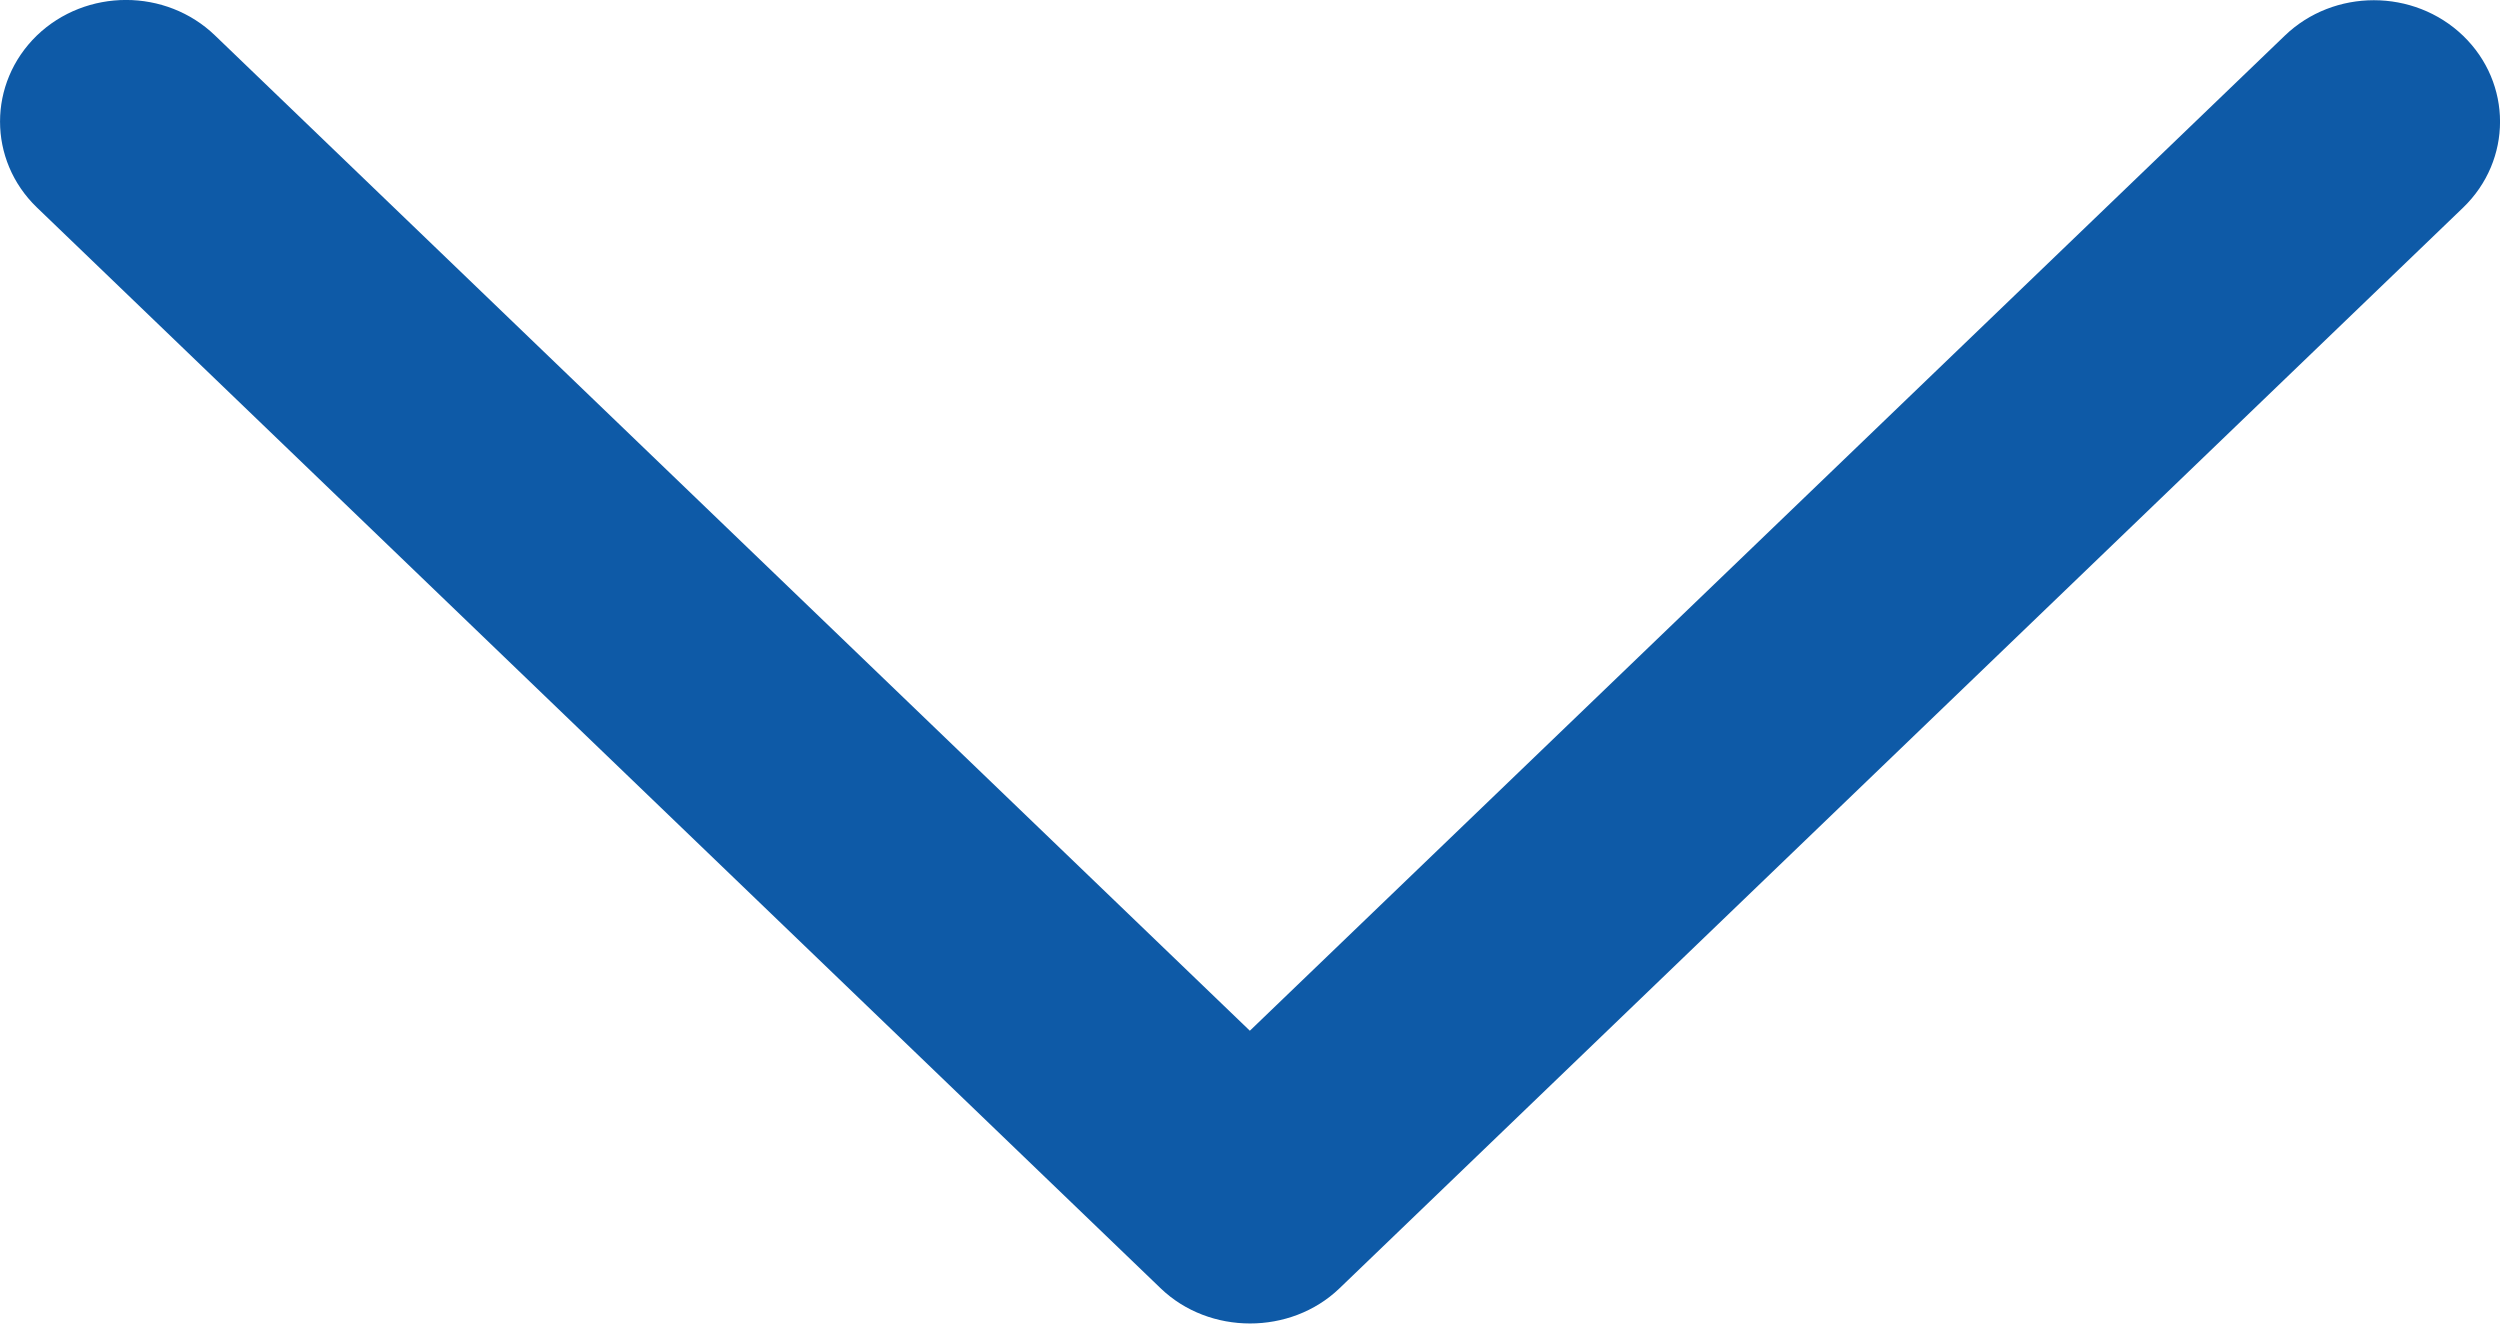 <svg width="17" height="9" viewBox="0 0 17 9" fill="none" xmlns="http://www.w3.org/2000/svg">
<path d="M7.893 8.761L0.25 1.41C-0.083 1.088 -0.083 0.566 0.25 0.242C0.585 -0.081 1.129 -0.081 1.463 0.242L8.499 7.009L15.536 0.243C15.87 -0.079 16.414 -0.079 16.749 0.243C17.084 0.566 17.084 1.089 16.749 1.412L9.107 8.762C8.776 9.079 8.224 9.079 7.893 8.761L7.893 8.761Z" fill="#0E5AA7"/>
</svg>
